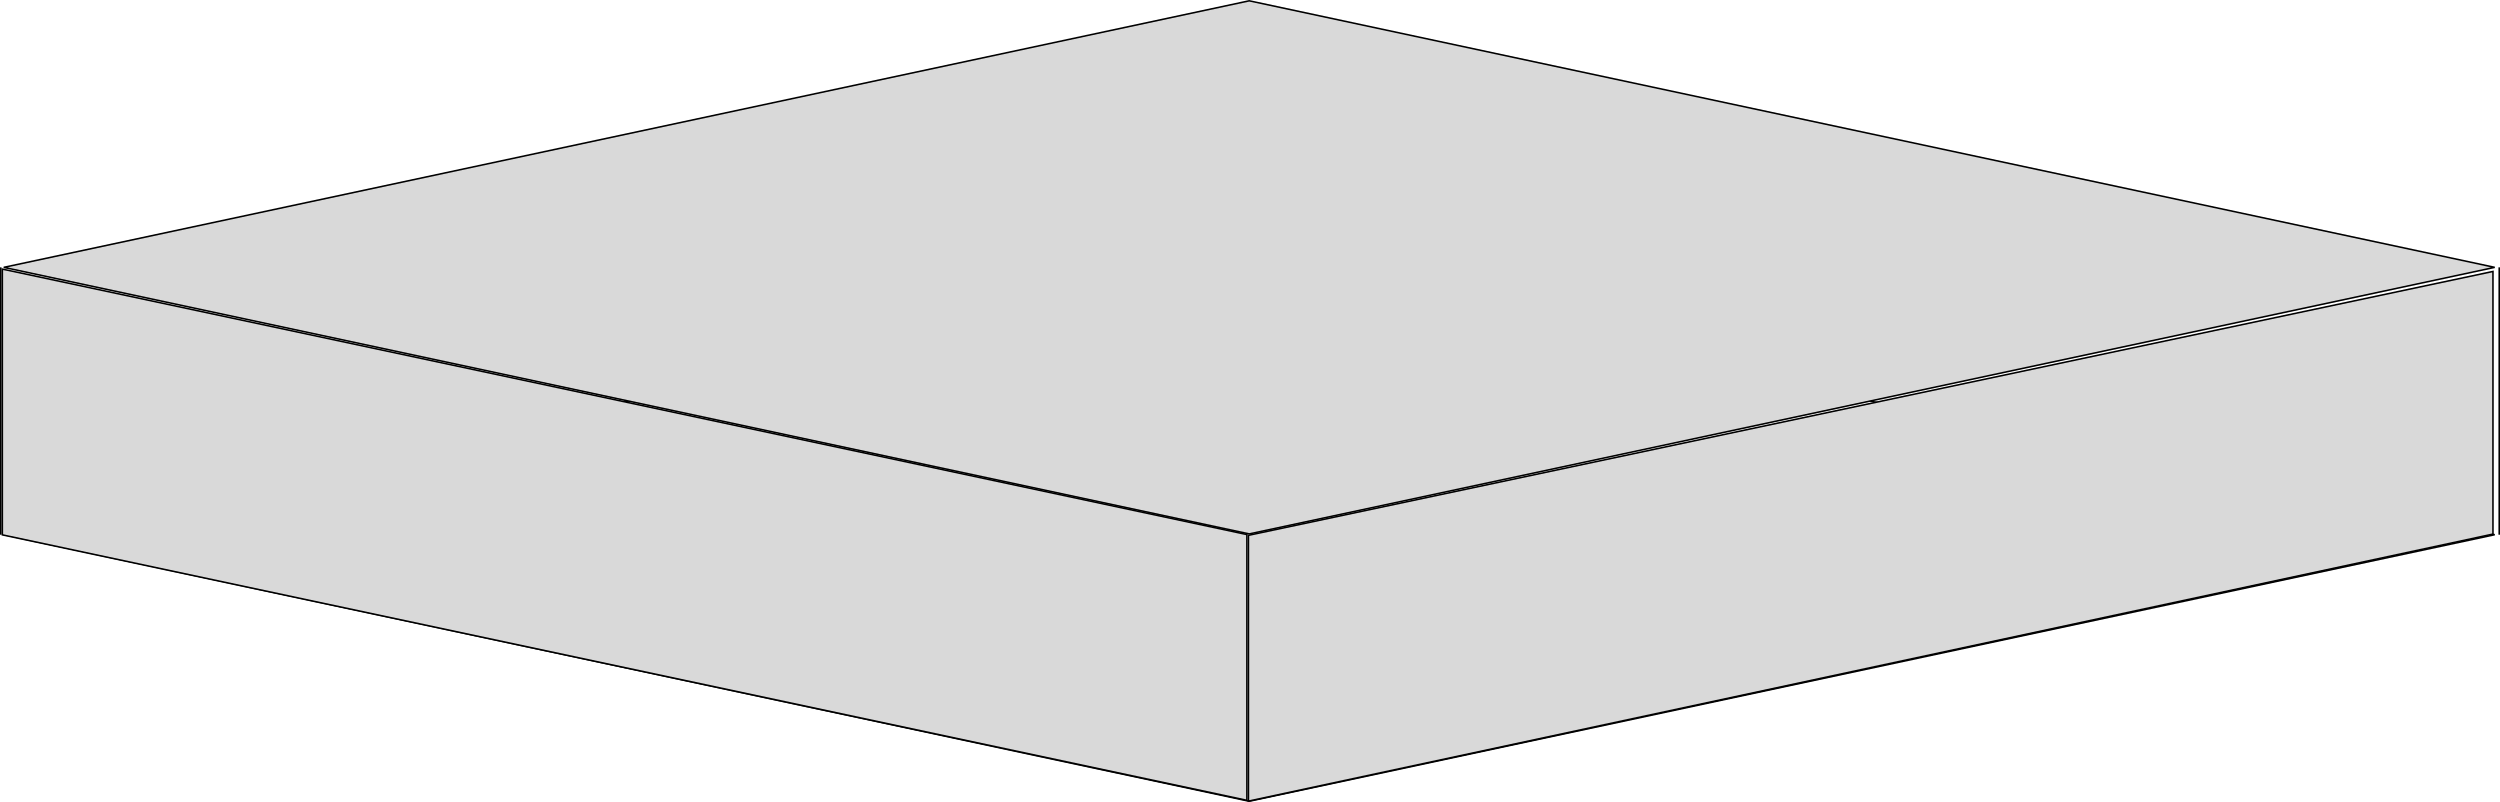 <svg width="1599" height="513" viewBox="0 0 1599 513" fill="none" xmlns="http://www.w3.org/2000/svg">
<path d="M1595.61 342L799 512.488L2.39 342L799 171.511L1595.61 342Z" stroke="black"/>
<path d="M1595.61 171L799 341.488L2.39 171L799 0.511L1595.61 171Z" fill="#D9D9D9" stroke="black"/>
<line x1="0.5" y1="171" x2="0.5" y2="342" stroke="black"/>
<line x1="1598.5" y1="171" x2="1598.5" y2="342" stroke="black"/>
<path d="M797.5 341.904V511.881L1.5 342.095V172.118L797.5 341.904Z" fill="#D9D9D9" stroke="black"/>
<path d="M1594.5 341.595L798.5 512.381V342.404L1594.5 173.617V341.595Z" fill="#D9D9D9" stroke="black"/>
</svg>
